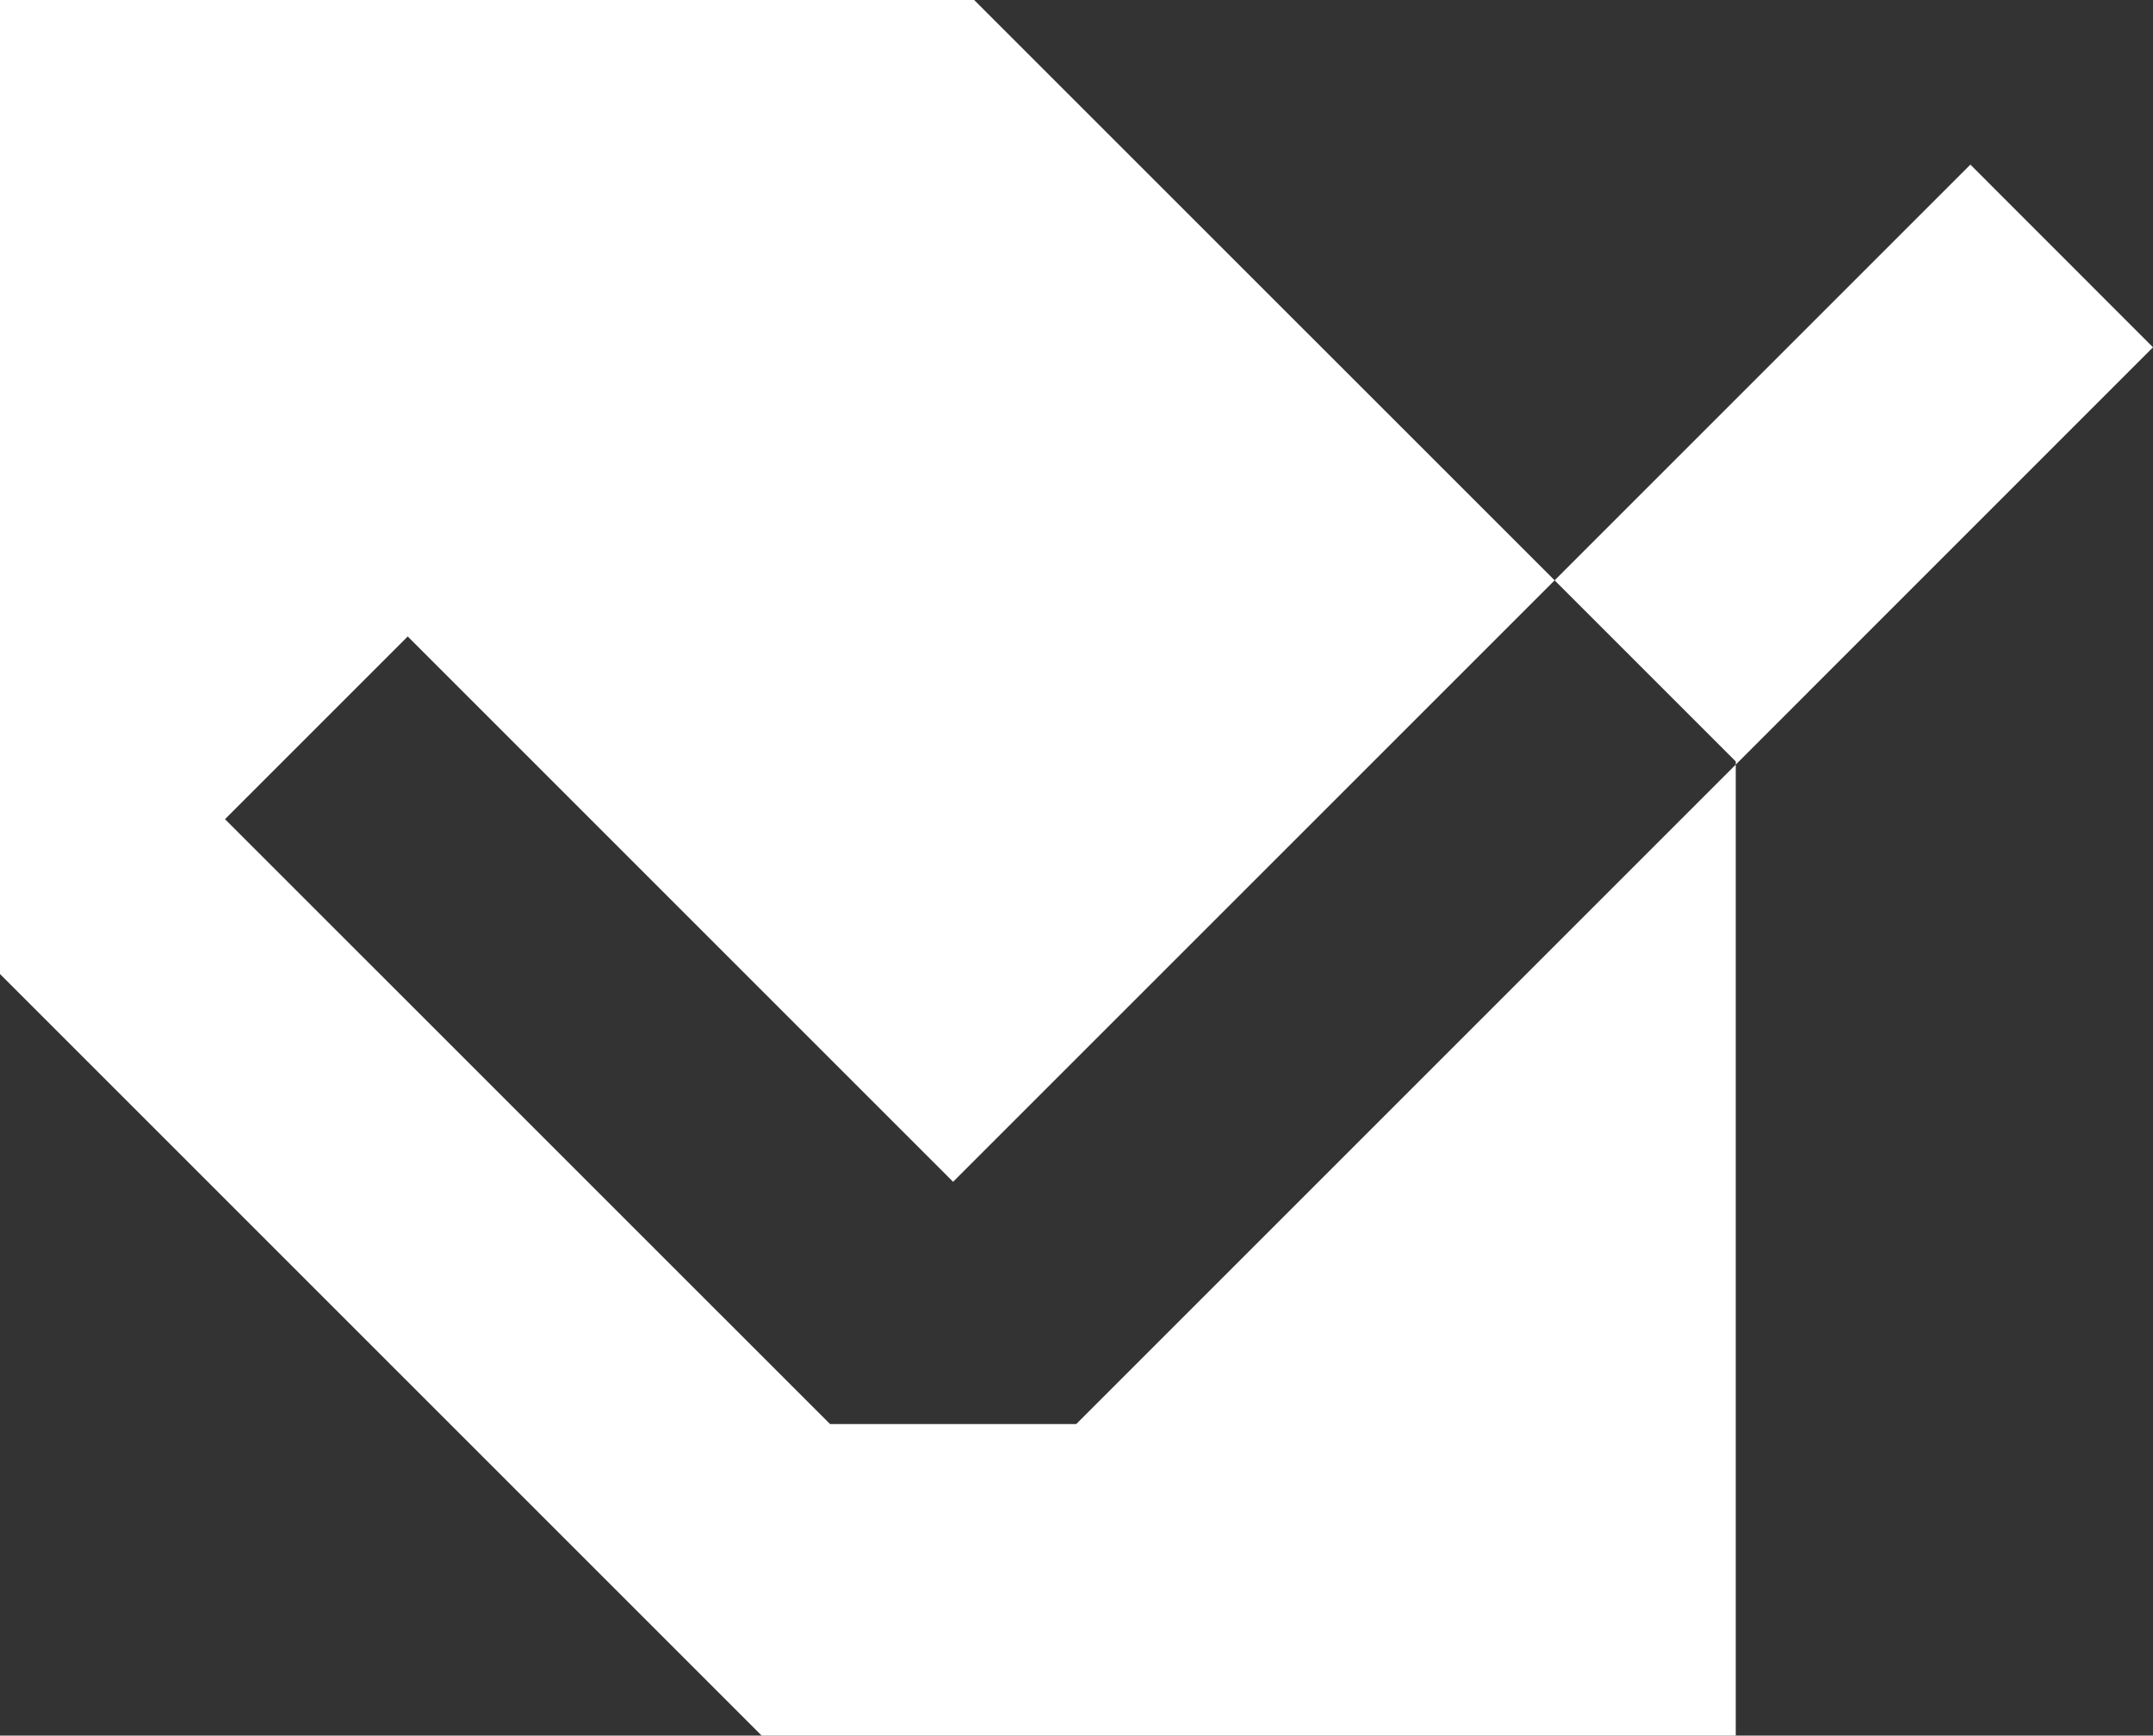 <?xml version="1.0" encoding="UTF-8"?> <svg xmlns="http://www.w3.org/2000/svg" viewBox="0 0 218.94 176.51"><rect x="0" y="0" width="218.94" height="176.51" fill="#333333" stroke="none"/> <defs> <style>.cls-1{fill:#fff;}</style> </defs> <title>ticknew</title> <g id="Слой_2" data-name="Слой 2"> <g id="Слой_1-2" data-name="Слой 1"> <polygon class="cls-1" points="115.5 138.77 109.44 144.83 84.41 144.83 22.88 83.31 41.46 64.73 96.92 120.19 158.09 59.02 99.06 0 0 0 0 99.06 77.45 176.51 176.51 176.51 176.51 77.76 115.5 138.77"></polygon> <polygon class="cls-1" points="176.51 77.76 218.94 35.32 200.37 16.74 158.09 59.02 176.51 77.44 176.51 77.76"></polygon> </g> </g> </svg> 